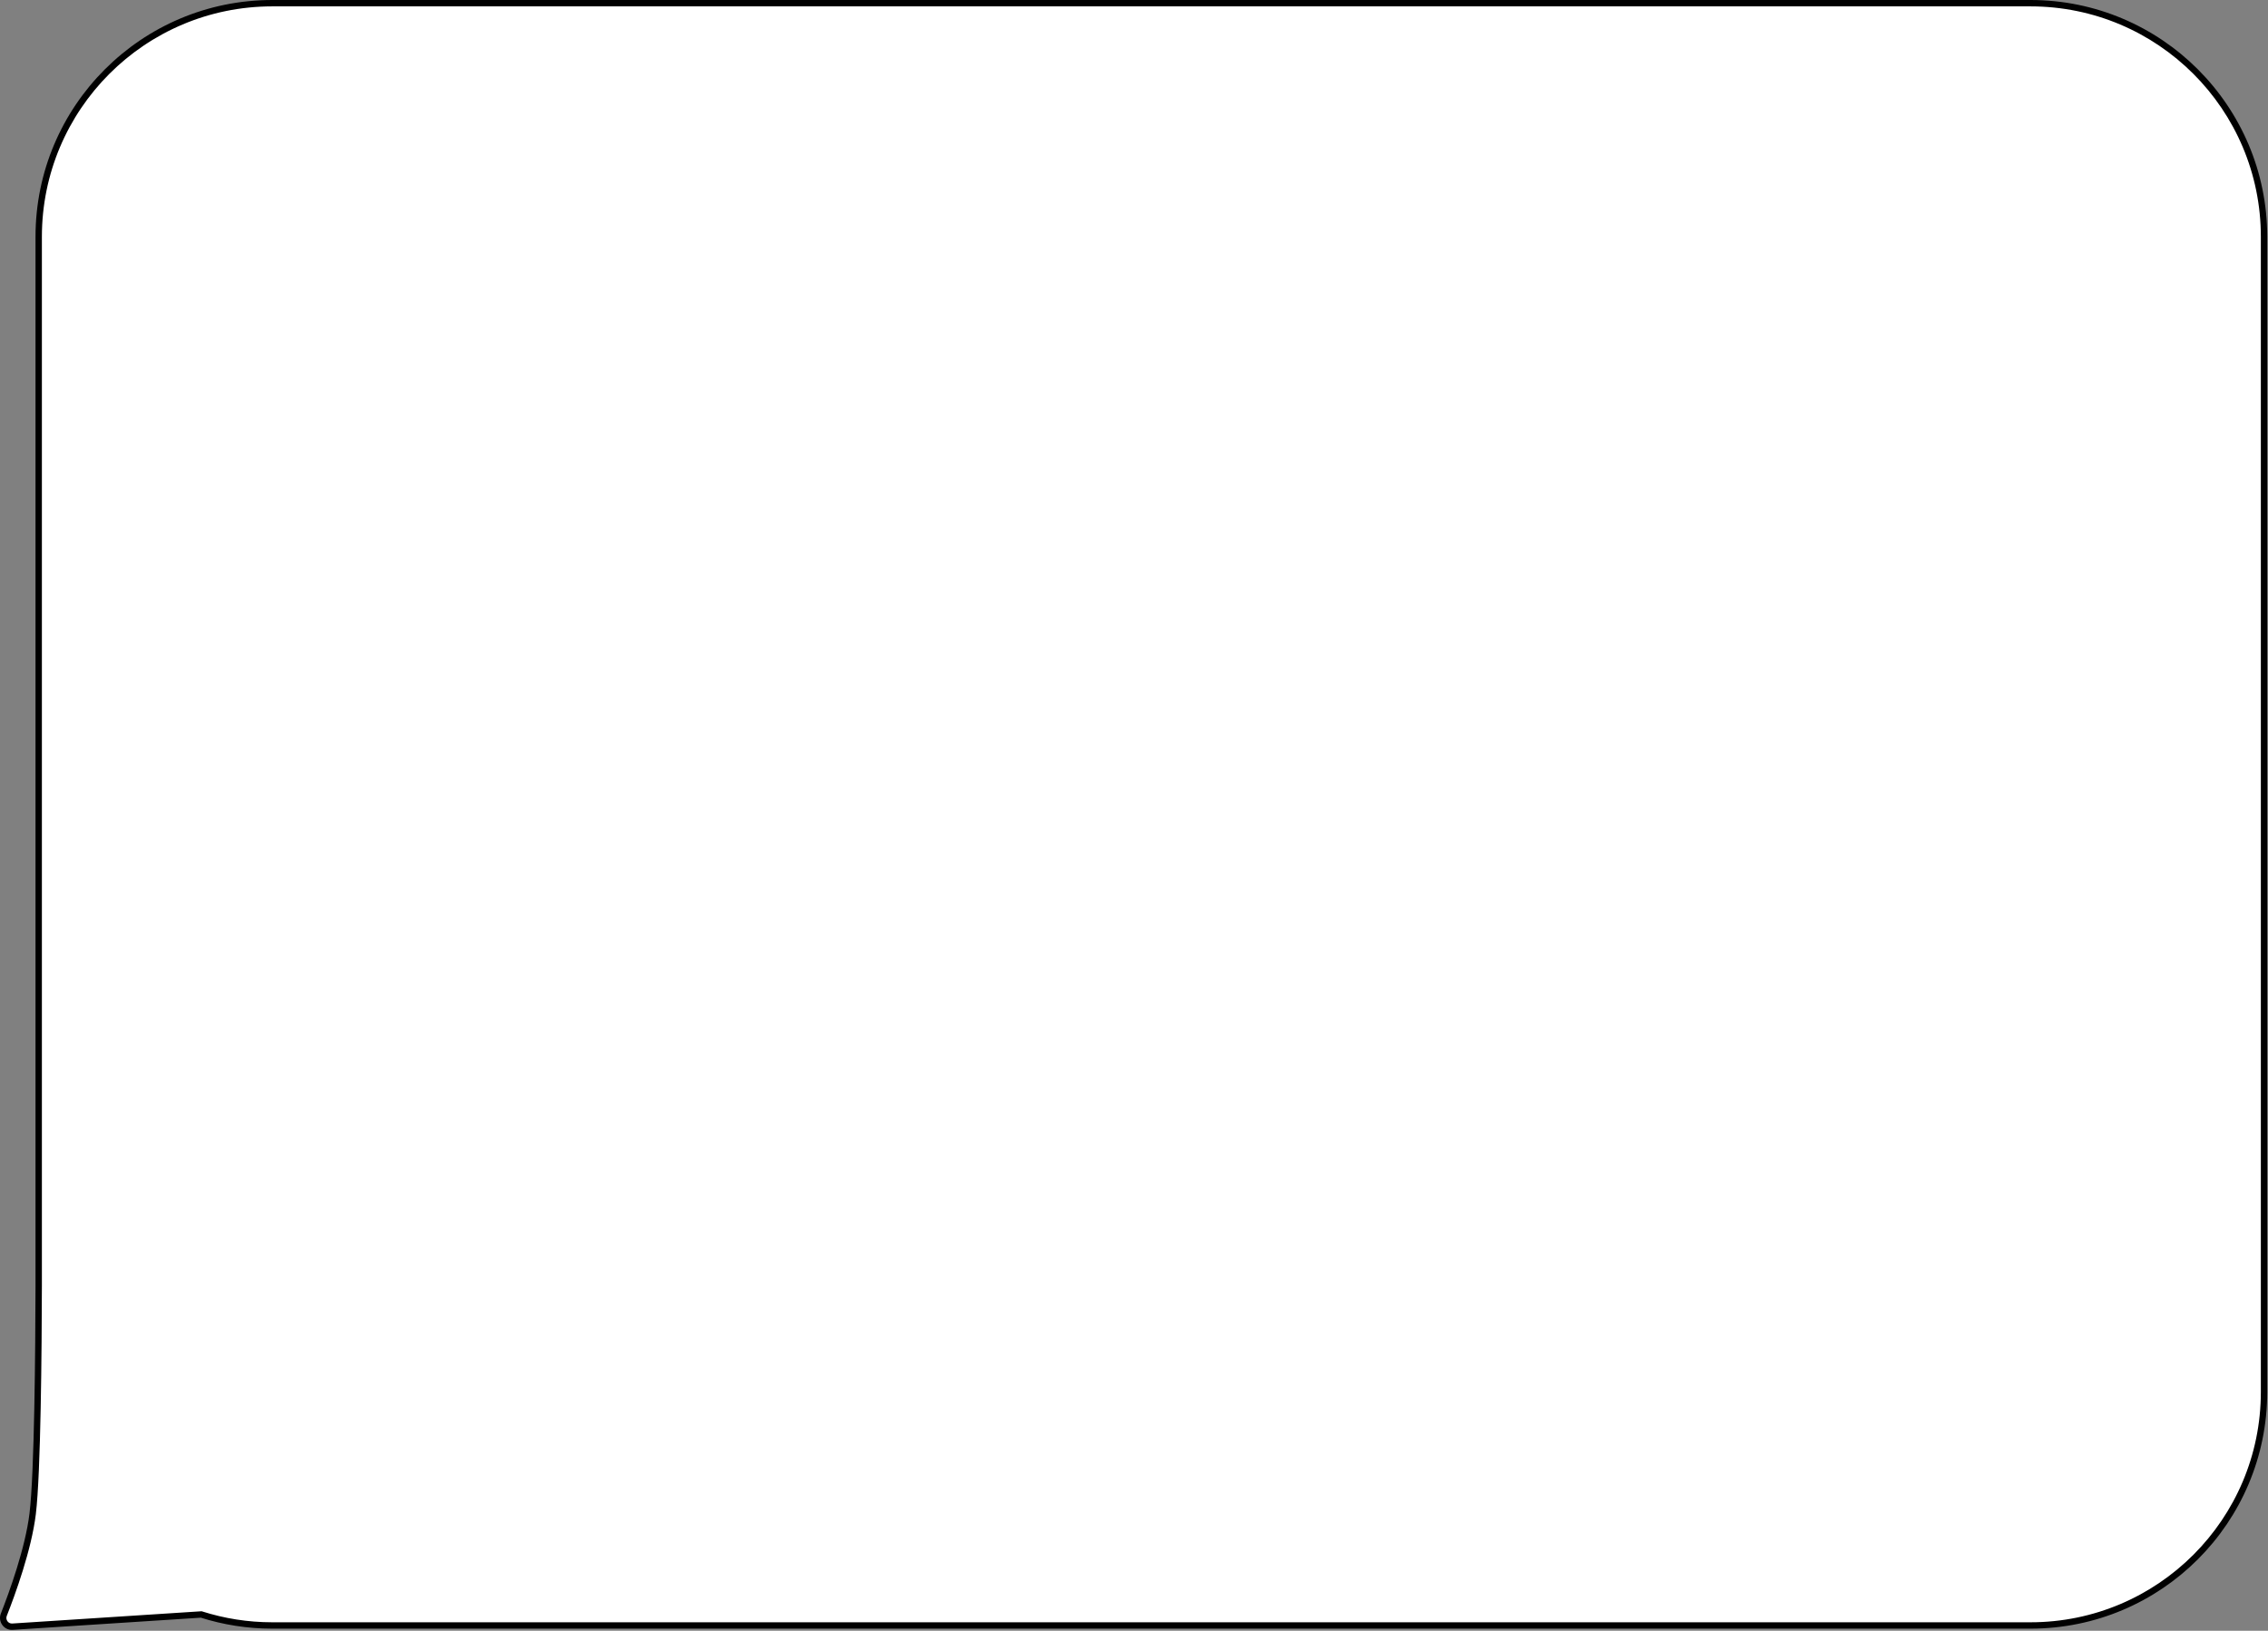 <?xml version="1.0" encoding="UTF-8"?> <svg xmlns="http://www.w3.org/2000/svg" width="534" height="384" viewBox="0 0 534 384" fill="none"><rect x="0" y="0" width="534" height="384" fill="#808080" stroke="none"/><path d="M478.068 0.75C508.444 0.75 533.068 25.374 533.068 55.75V327.75C533.068 358.126 508.444 382.75 478.068 382.75H64.112C58.28 382.75 52.66 381.841 47.386 380.159L2.923 383.039C1.432 383.136 0.347 381.621 0.895 380.23C2.884 375.182 6.683 364.762 7.692 356.443C8.863 346.797 9.08 317.594 9.112 302.705V55.75C9.112 25.374 33.737 0.75 64.112 0.75H478.068Z" fill="white"></path><path d="M478.068 0.75L478.068 0H478.068V0.75ZM533.068 55.75L533.818 55.75L533.068 55.75ZM533.068 327.75L533.818 327.75V327.75H533.068ZM478.068 382.75L478.068 383.5L478.068 383.5L478.068 382.75ZM64.112 382.75L64.112 383.5H64.112V382.75ZM47.386 380.159L47.614 379.445L47.479 379.402L47.337 379.411L47.386 380.159ZM2.923 383.039L2.971 383.787L2.971 383.787L2.923 383.039ZM0.895 380.23L1.592 380.505L1.592 380.505L0.895 380.23ZM7.692 356.443L8.437 356.534L8.437 356.534L7.692 356.443ZM9.112 302.705L9.862 302.707V302.705H9.112ZM9.112 55.75L8.362 55.75V55.75H9.112ZM64.112 0.75L64.112 0L64.112 0L64.112 0.75ZM478.068 0.75L478.068 1.5C508.03 1.5 532.318 25.789 532.318 55.75L533.068 55.75L533.818 55.75C533.818 24.96 508.858 1.7038e-05 478.068 0L478.068 0.75ZM533.068 55.75H532.318V327.75H533.068H533.818V55.75H533.068ZM533.068 327.75L532.318 327.75C532.318 357.711 508.03 382 478.068 382L478.068 382.75L478.068 383.5C508.858 383.5 533.818 358.54 533.818 327.75L533.068 327.75ZM478.068 382.75V382H64.112V382.75V383.5H478.068V382.75ZM64.112 382.75L64.112 382C58.358 382 52.815 381.103 47.614 379.445L47.386 380.159L47.158 380.874C52.505 382.579 58.202 383.5 64.112 383.5L64.112 382.75ZM47.386 380.159L47.337 379.411L2.874 382.291L2.923 383.039L2.971 383.787L47.434 380.908L47.386 380.159ZM2.923 383.039L2.874 382.291C1.943 382.351 1.242 381.395 1.592 380.505L0.895 380.23L0.197 379.955C-0.549 381.847 0.92 383.92 2.971 383.787L2.923 383.039ZM0.895 380.23L1.592 380.505C3.582 375.457 7.415 364.958 8.437 356.534L7.692 356.443L6.948 356.353C5.951 364.567 2.186 374.907 0.197 379.955L0.895 380.23ZM7.692 356.443L8.437 356.534C9.614 346.831 9.83 317.568 9.862 302.707L9.112 302.705L8.362 302.703C8.33 317.619 8.112 346.763 6.948 356.353L7.692 356.443ZM9.112 302.705H9.862V55.75H9.112H8.362V302.705H9.112ZM9.112 55.75L9.862 55.75C9.862 25.789 34.151 1.5 64.112 1.5L64.112 0.75L64.112 0C33.322 0 8.362 24.96 8.362 55.75L9.112 55.75ZM64.112 0.75V1.5H478.068V0.75V0H64.112V0.75Z" fill="black"></path></svg> 